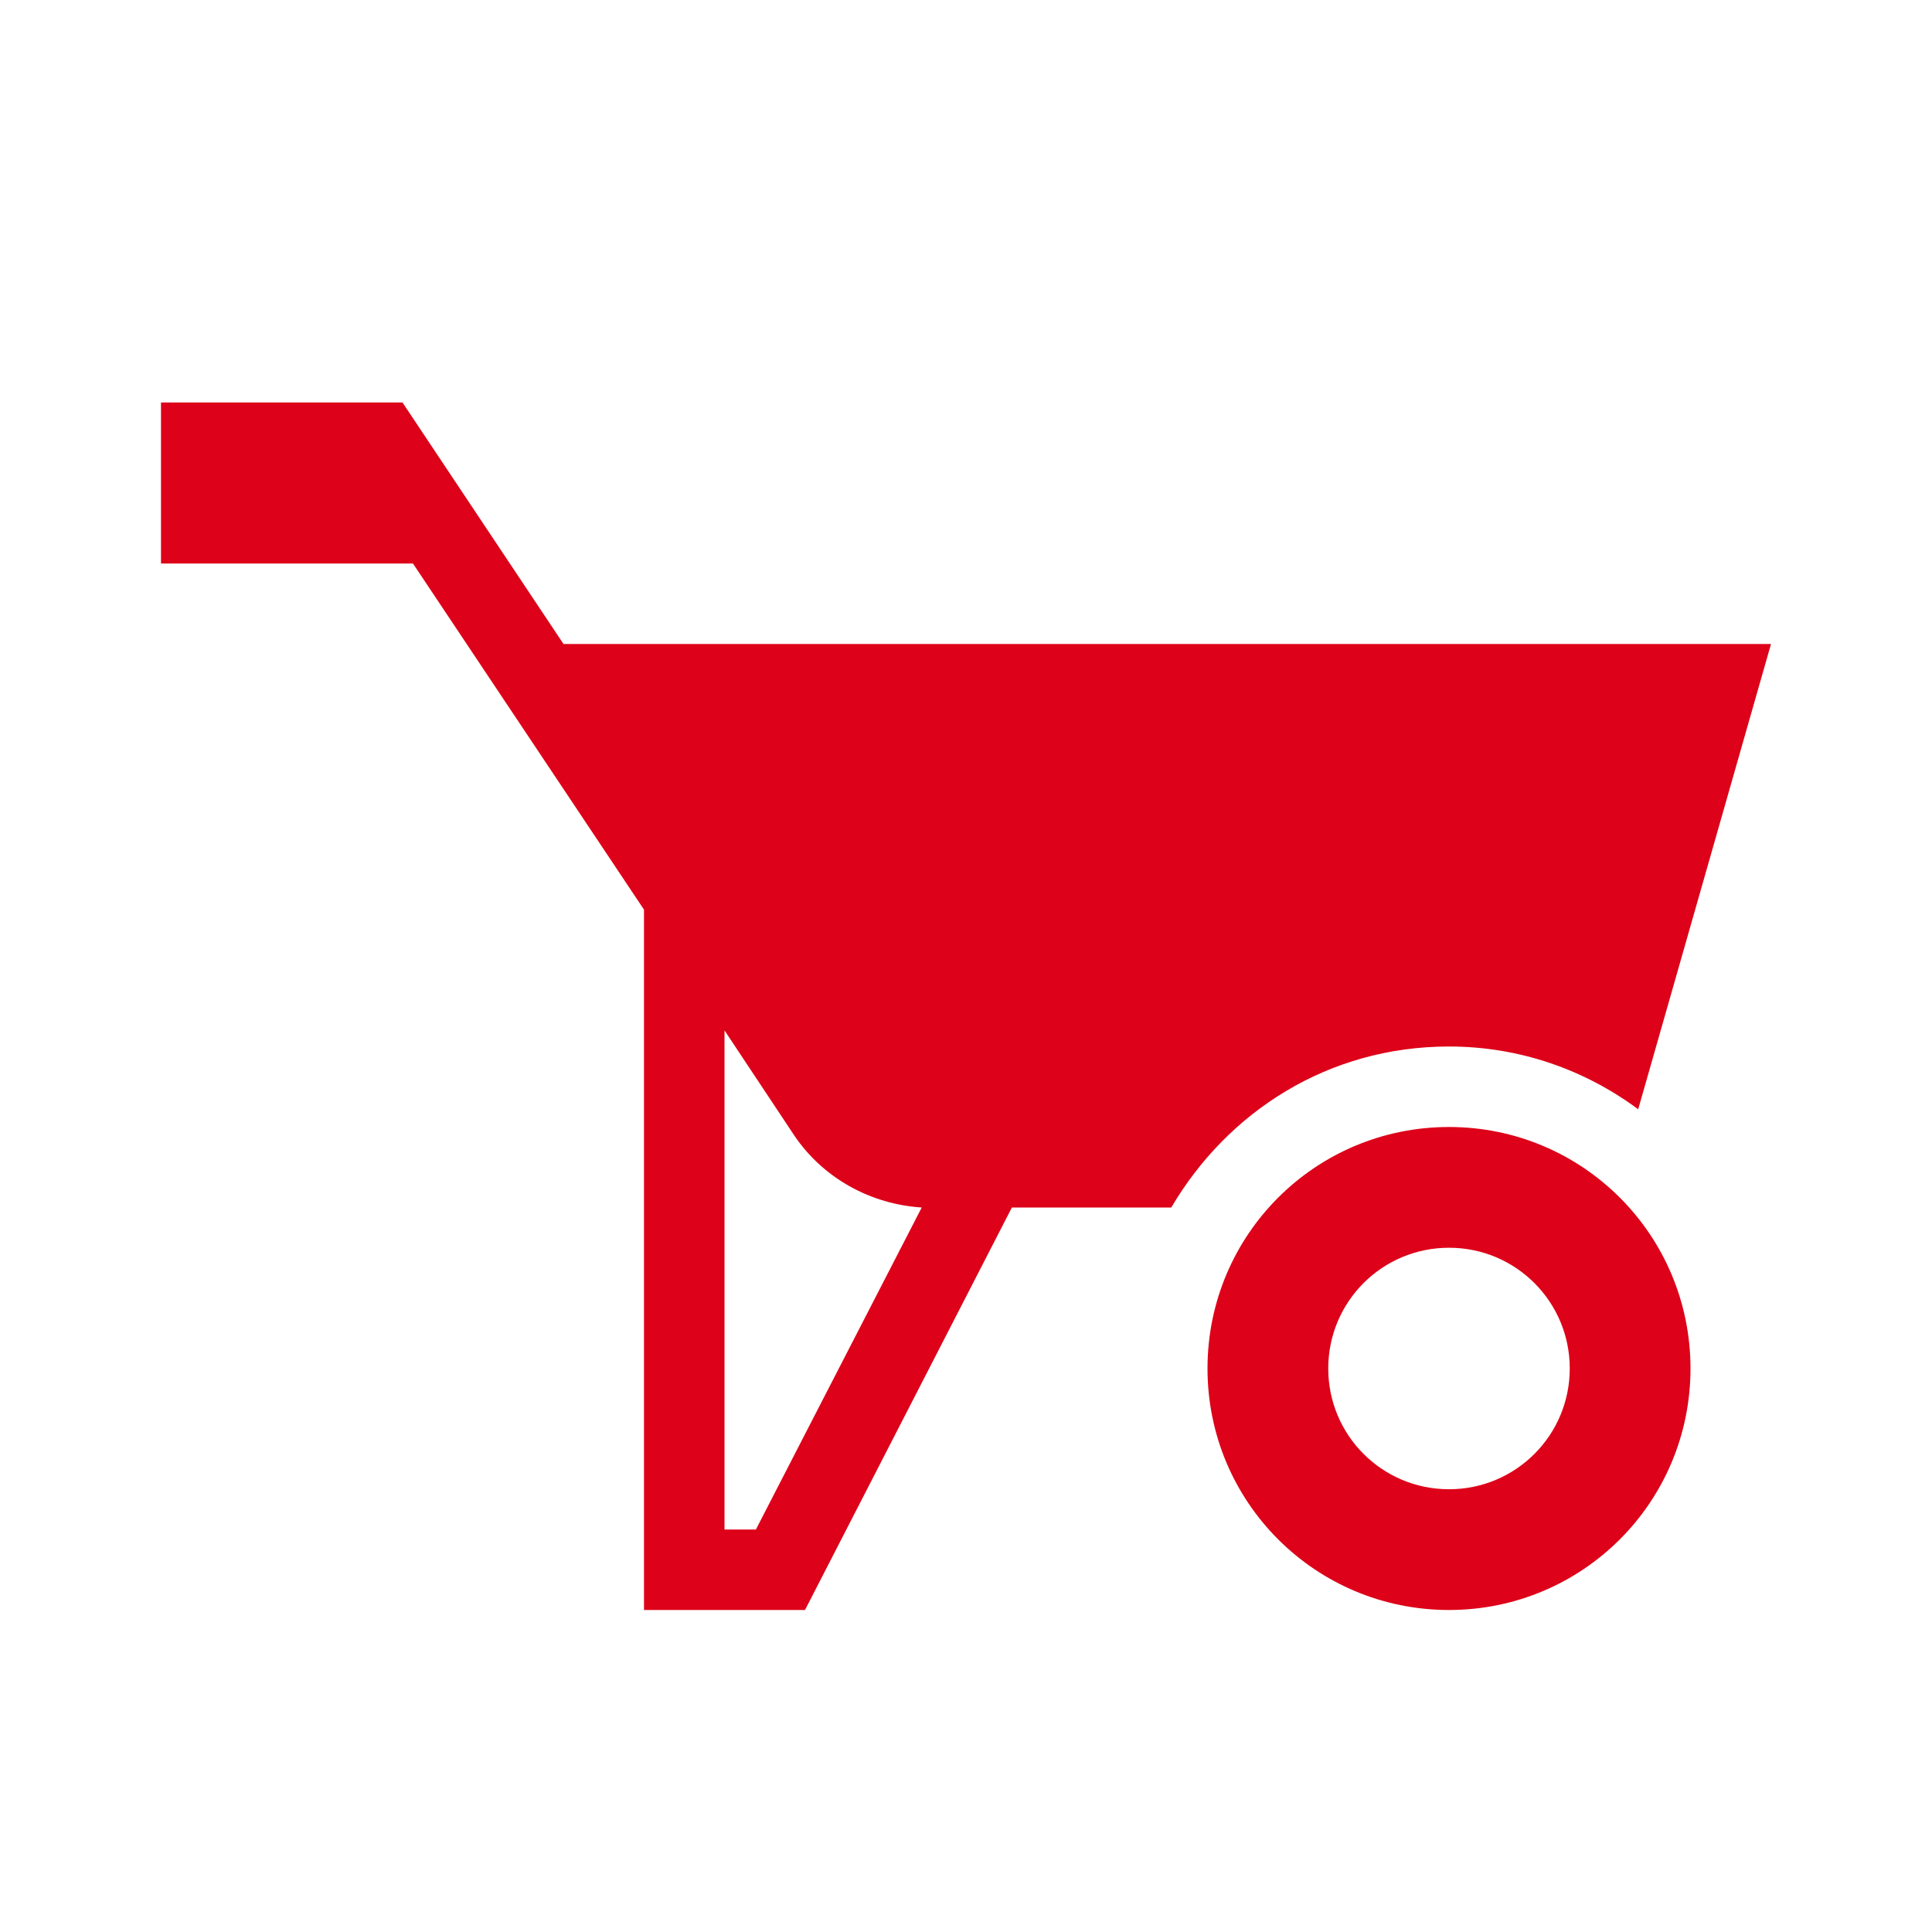 <svg width="100" height="100" viewBox="0 0 100 100" fill="none" xmlns="http://www.w3.org/2000/svg">
<path d="M75 64.583C78.458 64.583 81.25 67.375 81.25 70.833C81.25 74.292 78.458 77.083 75 77.083C71.542 77.083 68.75 74.292 68.75 70.833C68.75 67.375 71.542 64.583 75 64.583ZM75 58.333C68.083 58.333 62.5 63.917 62.5 70.833C62.5 77.75 68.083 83.333 75 83.333C81.917 83.333 87.5 77.75 87.5 70.833C87.5 63.917 81.917 58.333 75 58.333ZM29.167 33.333L20.833 20.833H8.333V29.167H21.375L33.333 47.083V83.333H41.667L52.375 62.5H60.625C63.542 57.542 68.75 54.167 75 54.167C78.667 54.167 82.042 55.375 84.792 57.417L91.667 33.333H29.167ZM39.125 79.167H37.5V53.333L41.125 58.792C42.625 61 45.083 62.333 47.708 62.5L39.125 79.167Z" fill="#DD0219"/>
</svg>
